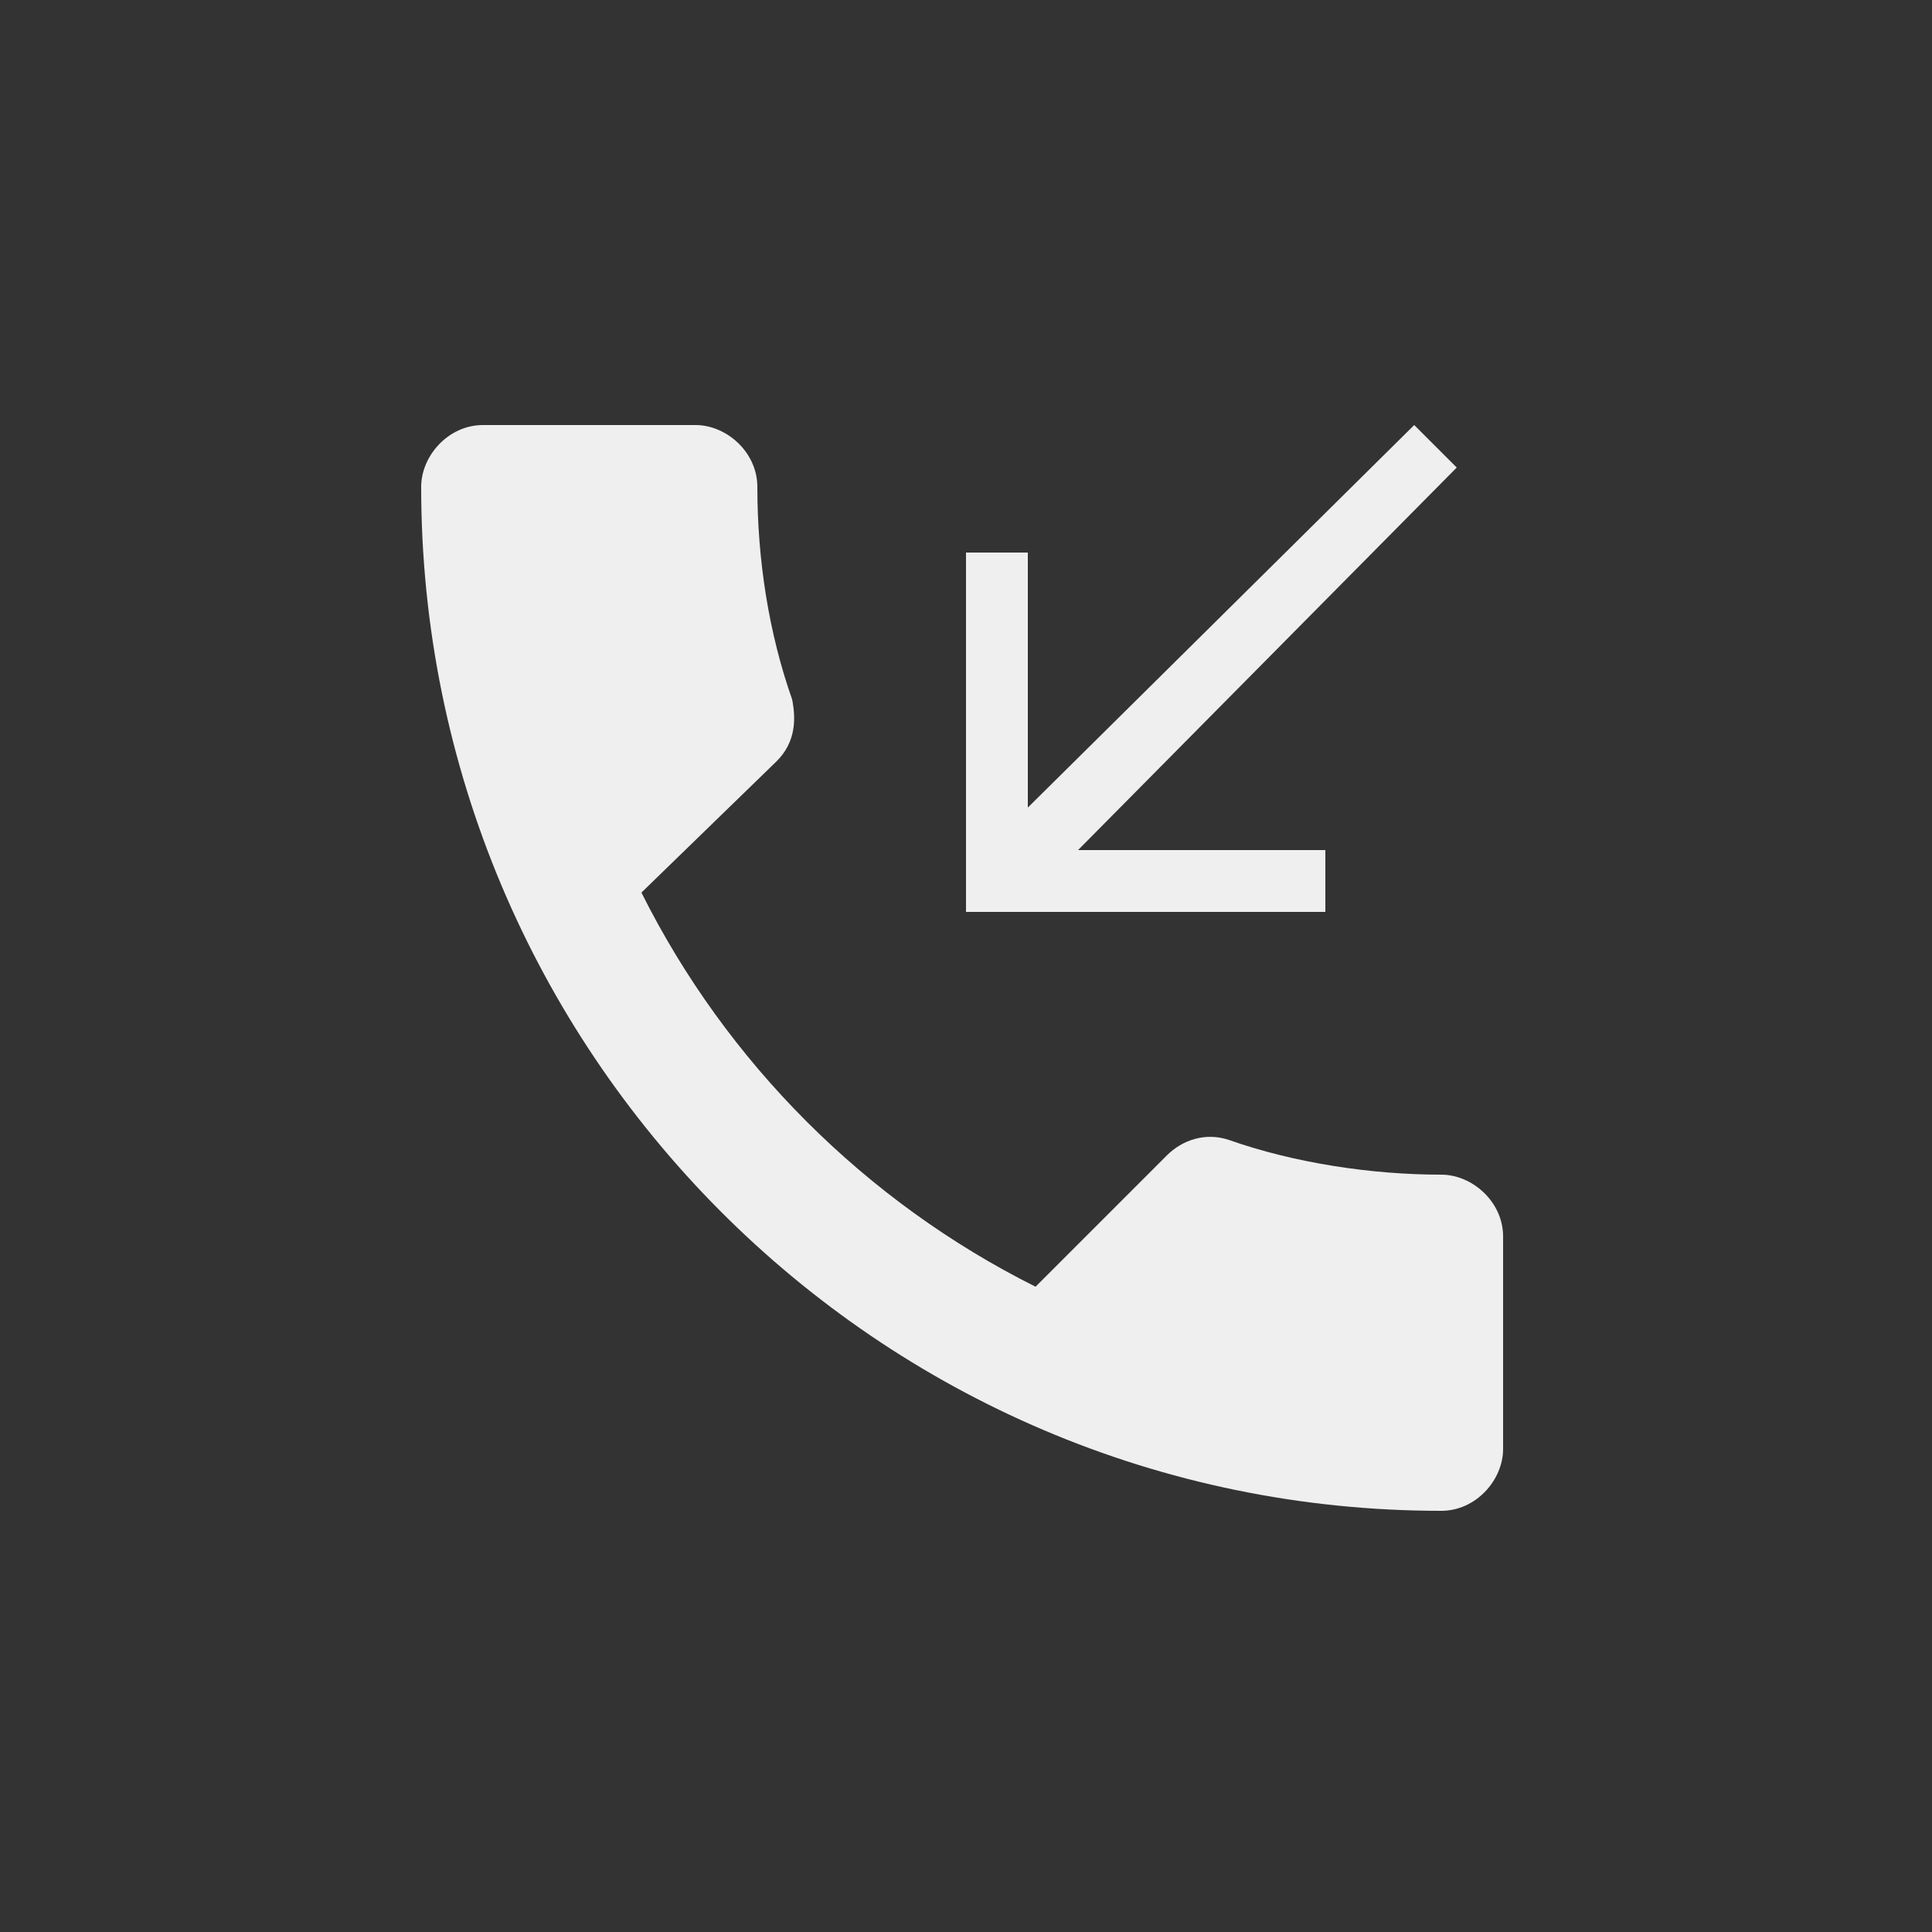 <?xml version="1.0" encoding="utf-8"?>
<svg version="1.1" id="Ebene_1" xmlns="http://www.w3.org/2000/svg" xmlns:xlink="http://www.w3.org/1999/xlink" x="0px" y="0px"
	 width="50px" height="50px" viewBox="0 0 50 50" style="enable-background:new 0 0 50 50;" xml:space="preserve">
<rect x="0" y="0" width="50" height="50" fill="#333333" stroke="none"/>
<style type="text/css">
	.st0{fill:#EFEFEF;}
</style>
<g>
	<path id="Shape" class="st0" d="M16.6,23.1c2.2,4.4,5.8,8,10.2,10.2l3.4-3.4c0.4-0.4,1-0.6,1.6-0.4c1.7,0.6,3.7,0.9,5.5,0.9
		c0.8,0,1.6,0.7,1.6,1.6v5.5c0,0.8-0.7,1.6-1.6,1.6c-14.6,0-26.4-11.9-26.4-26.5c0-0.8,0.7-1.6,1.6-1.6H18c0.8,0,1.6,0.7,1.6,1.6
		c0,1.9,0.3,3.8,0.9,5.5c0.1,0.5,0.1,1.1-0.4,1.6L16.6,23.1z M37.7,12.1L36.6,11l-10,9.9v-6.6H25v9.3h9.3v-1.6h-6.4L37.7,12.1z"/>
</g>
</svg>

